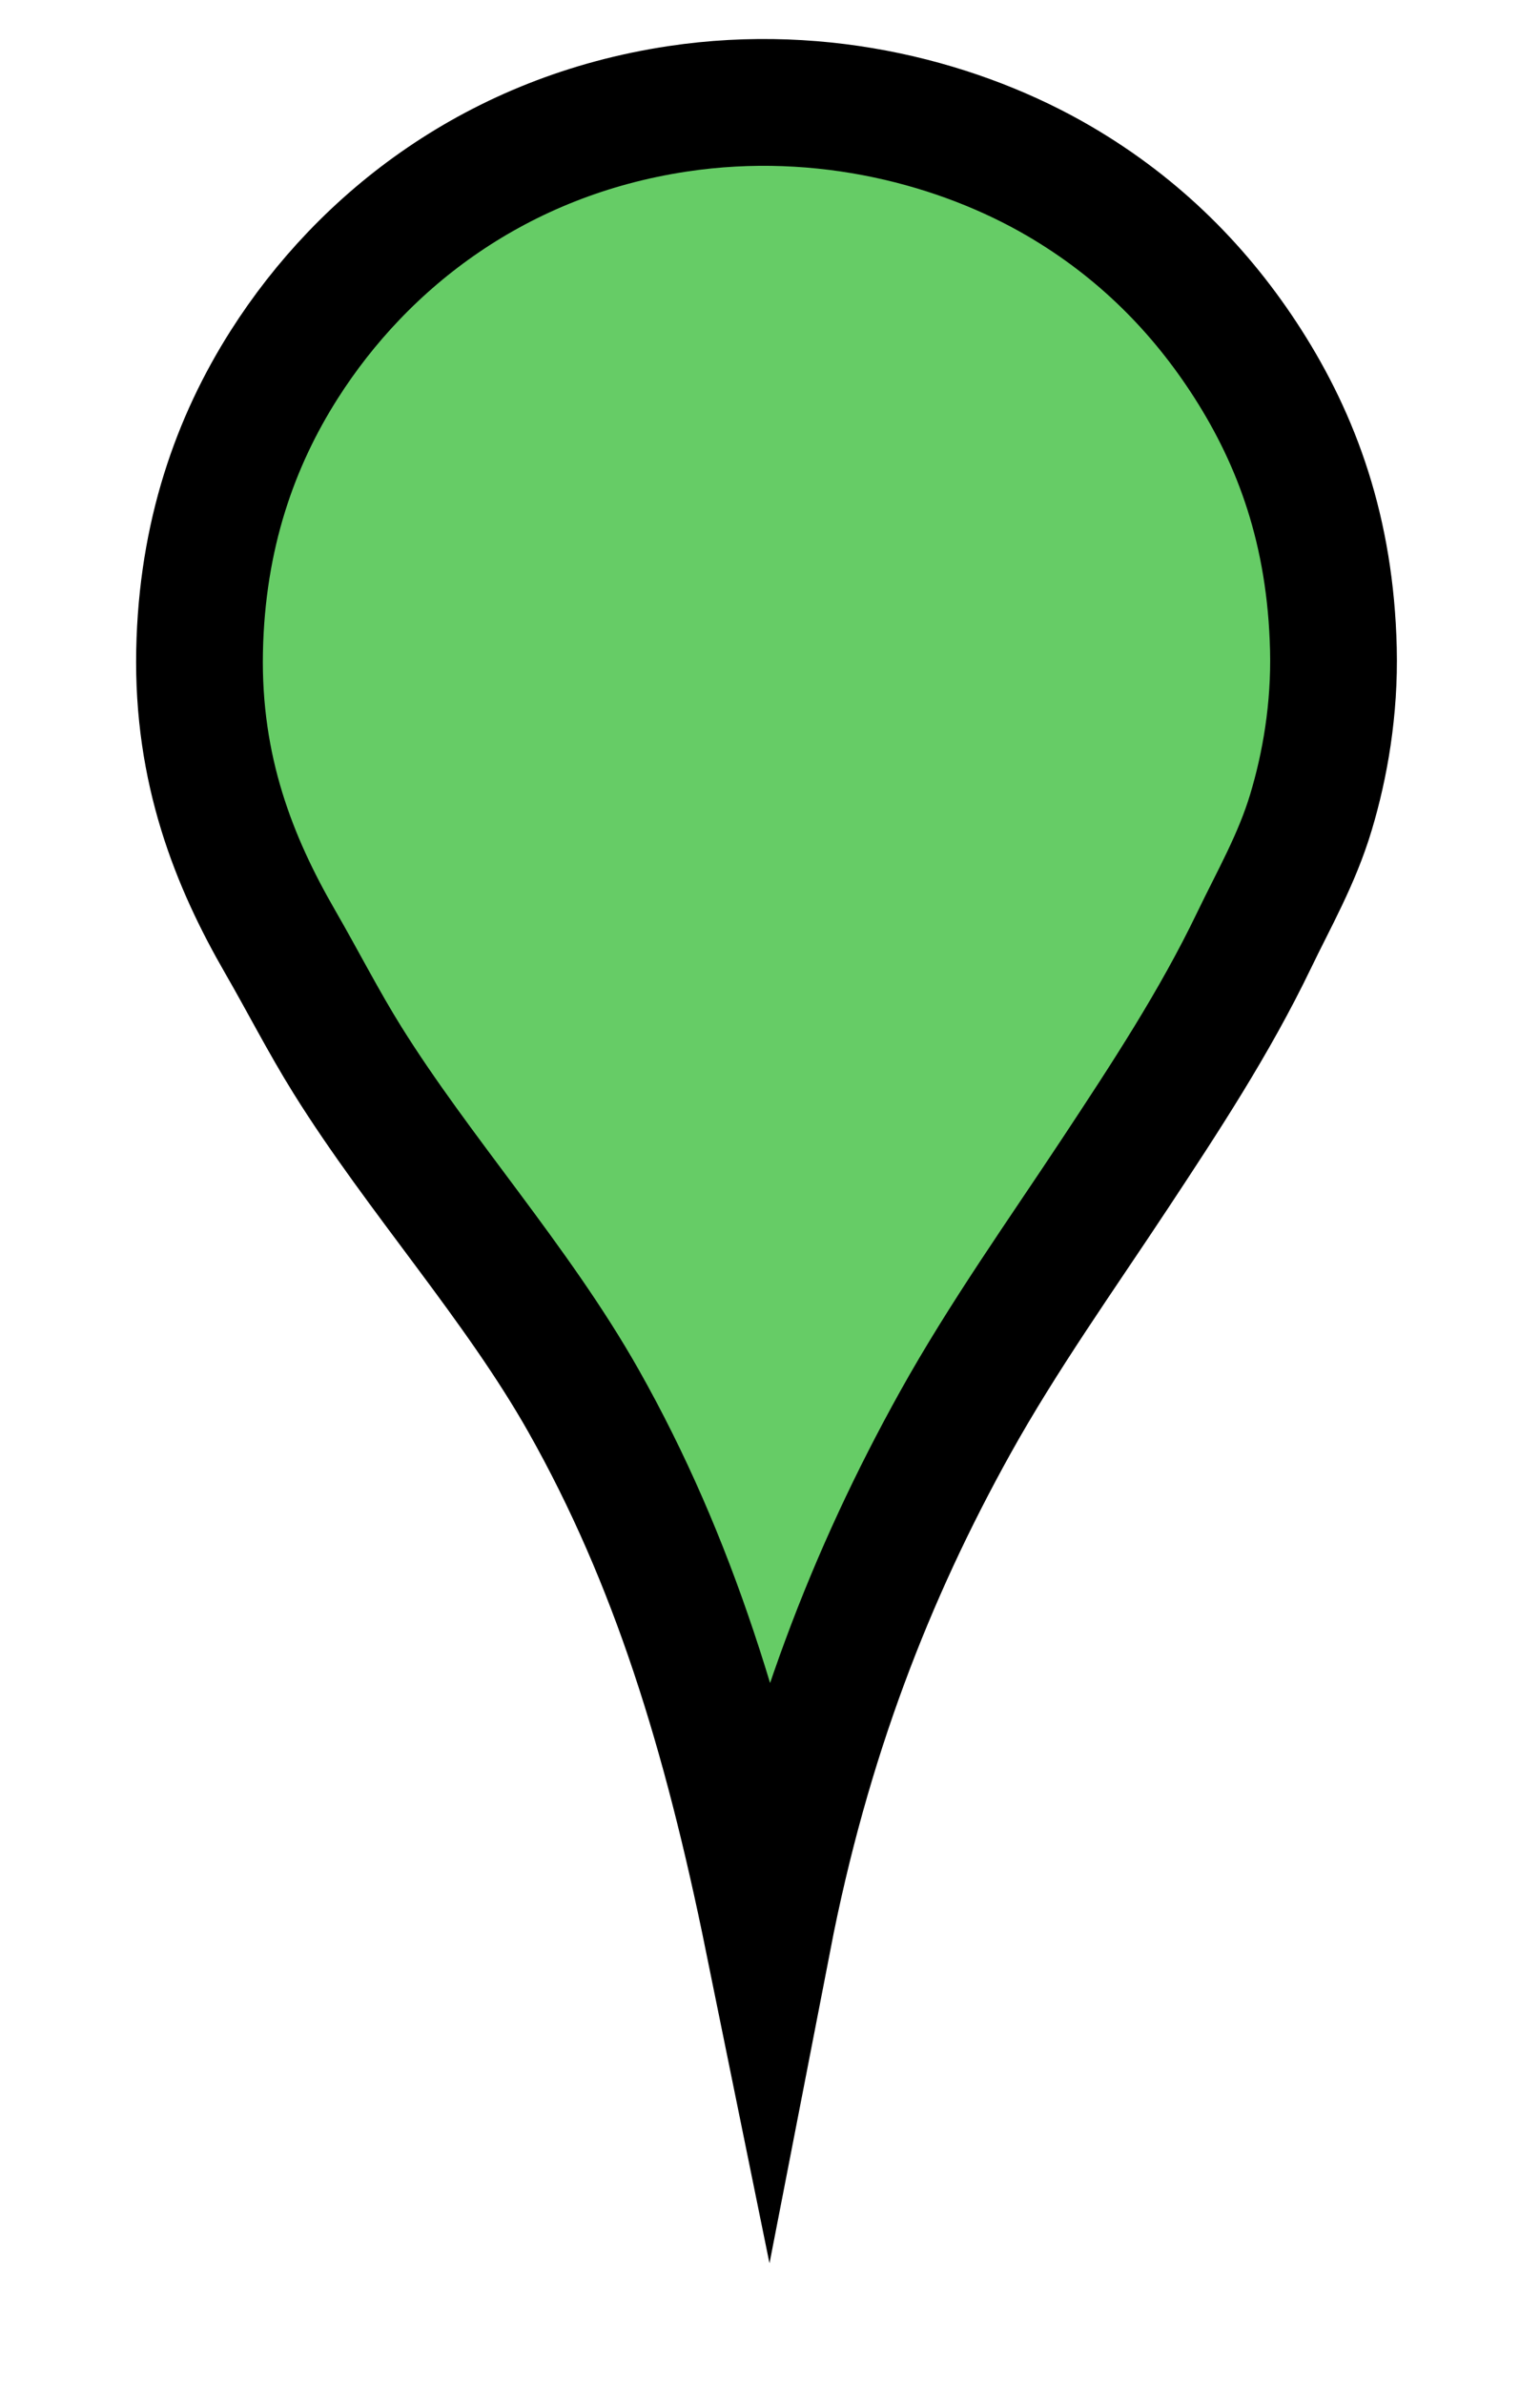 <?xml version="1.0" encoding="utf-8"?>
<!-- Generator: Adobe Illustrator 16.0.0, SVG Export Plug-In . SVG Version: 6.00 Build 0)  -->
<!DOCTYPE svg PUBLIC "-//W3C//DTD SVG 1.1//EN" "http://www.w3.org/Graphics/SVG/1.1/DTD/svg11.dtd">
<svg version="1.1" id="Calque_1" xmlns="http://www.w3.org/2000/svg" xmlns:xlink="http://www.w3.org/1999/xlink" x="0px" y="0px"
	 width="1215.122px" height="1880.265px" viewBox="471.742 192.735 1215.122 1880.265"
	 enable-background="new 471.742 192.735 1215.122 1880.265" xml:space="preserve">
<title>map pin yellow</title>
<g>
	<title>Layer 1</title>
	<path id="svg_2" fill="#66CC66" stroke="#000000" stroke-width="100" stroke-miterlimit="10" d="M1077.737,1721.412
		c-33.148-162.706-74.59-298.113-145.373-423.602c-52.503-93.083-130.319-179.002-186.595-269.273
		c-18.786-30.13-34.999-61.97-53.05-93.237c-36.095-62.535-65.36-135.038-63.5-229.085c1.817-91.889,28.393-165.6,66.715-225.867
		c63.03-99.124,168.607-180.396,310.267-201.753c115.826-17.462,224.419,12.041,301.421,57.069
		c62.928,36.798,111.663,85.951,148.702,143.88c38.663,60.461,65.286,131.892,67.519,225.062
		c1.146,47.735-6.669,91.94-17.683,128.607c-11.14,37.115-29.061,68.142-45.006,101.282
		c-31.131,64.689-70.153,123.958-109.321,183.26c-42.382,64.179-88.508,128.819-126.391,196.951
		C1159.052,1434.109,1108.266,1564.239,1077.737,1721.412z"/>
</g>
</svg>